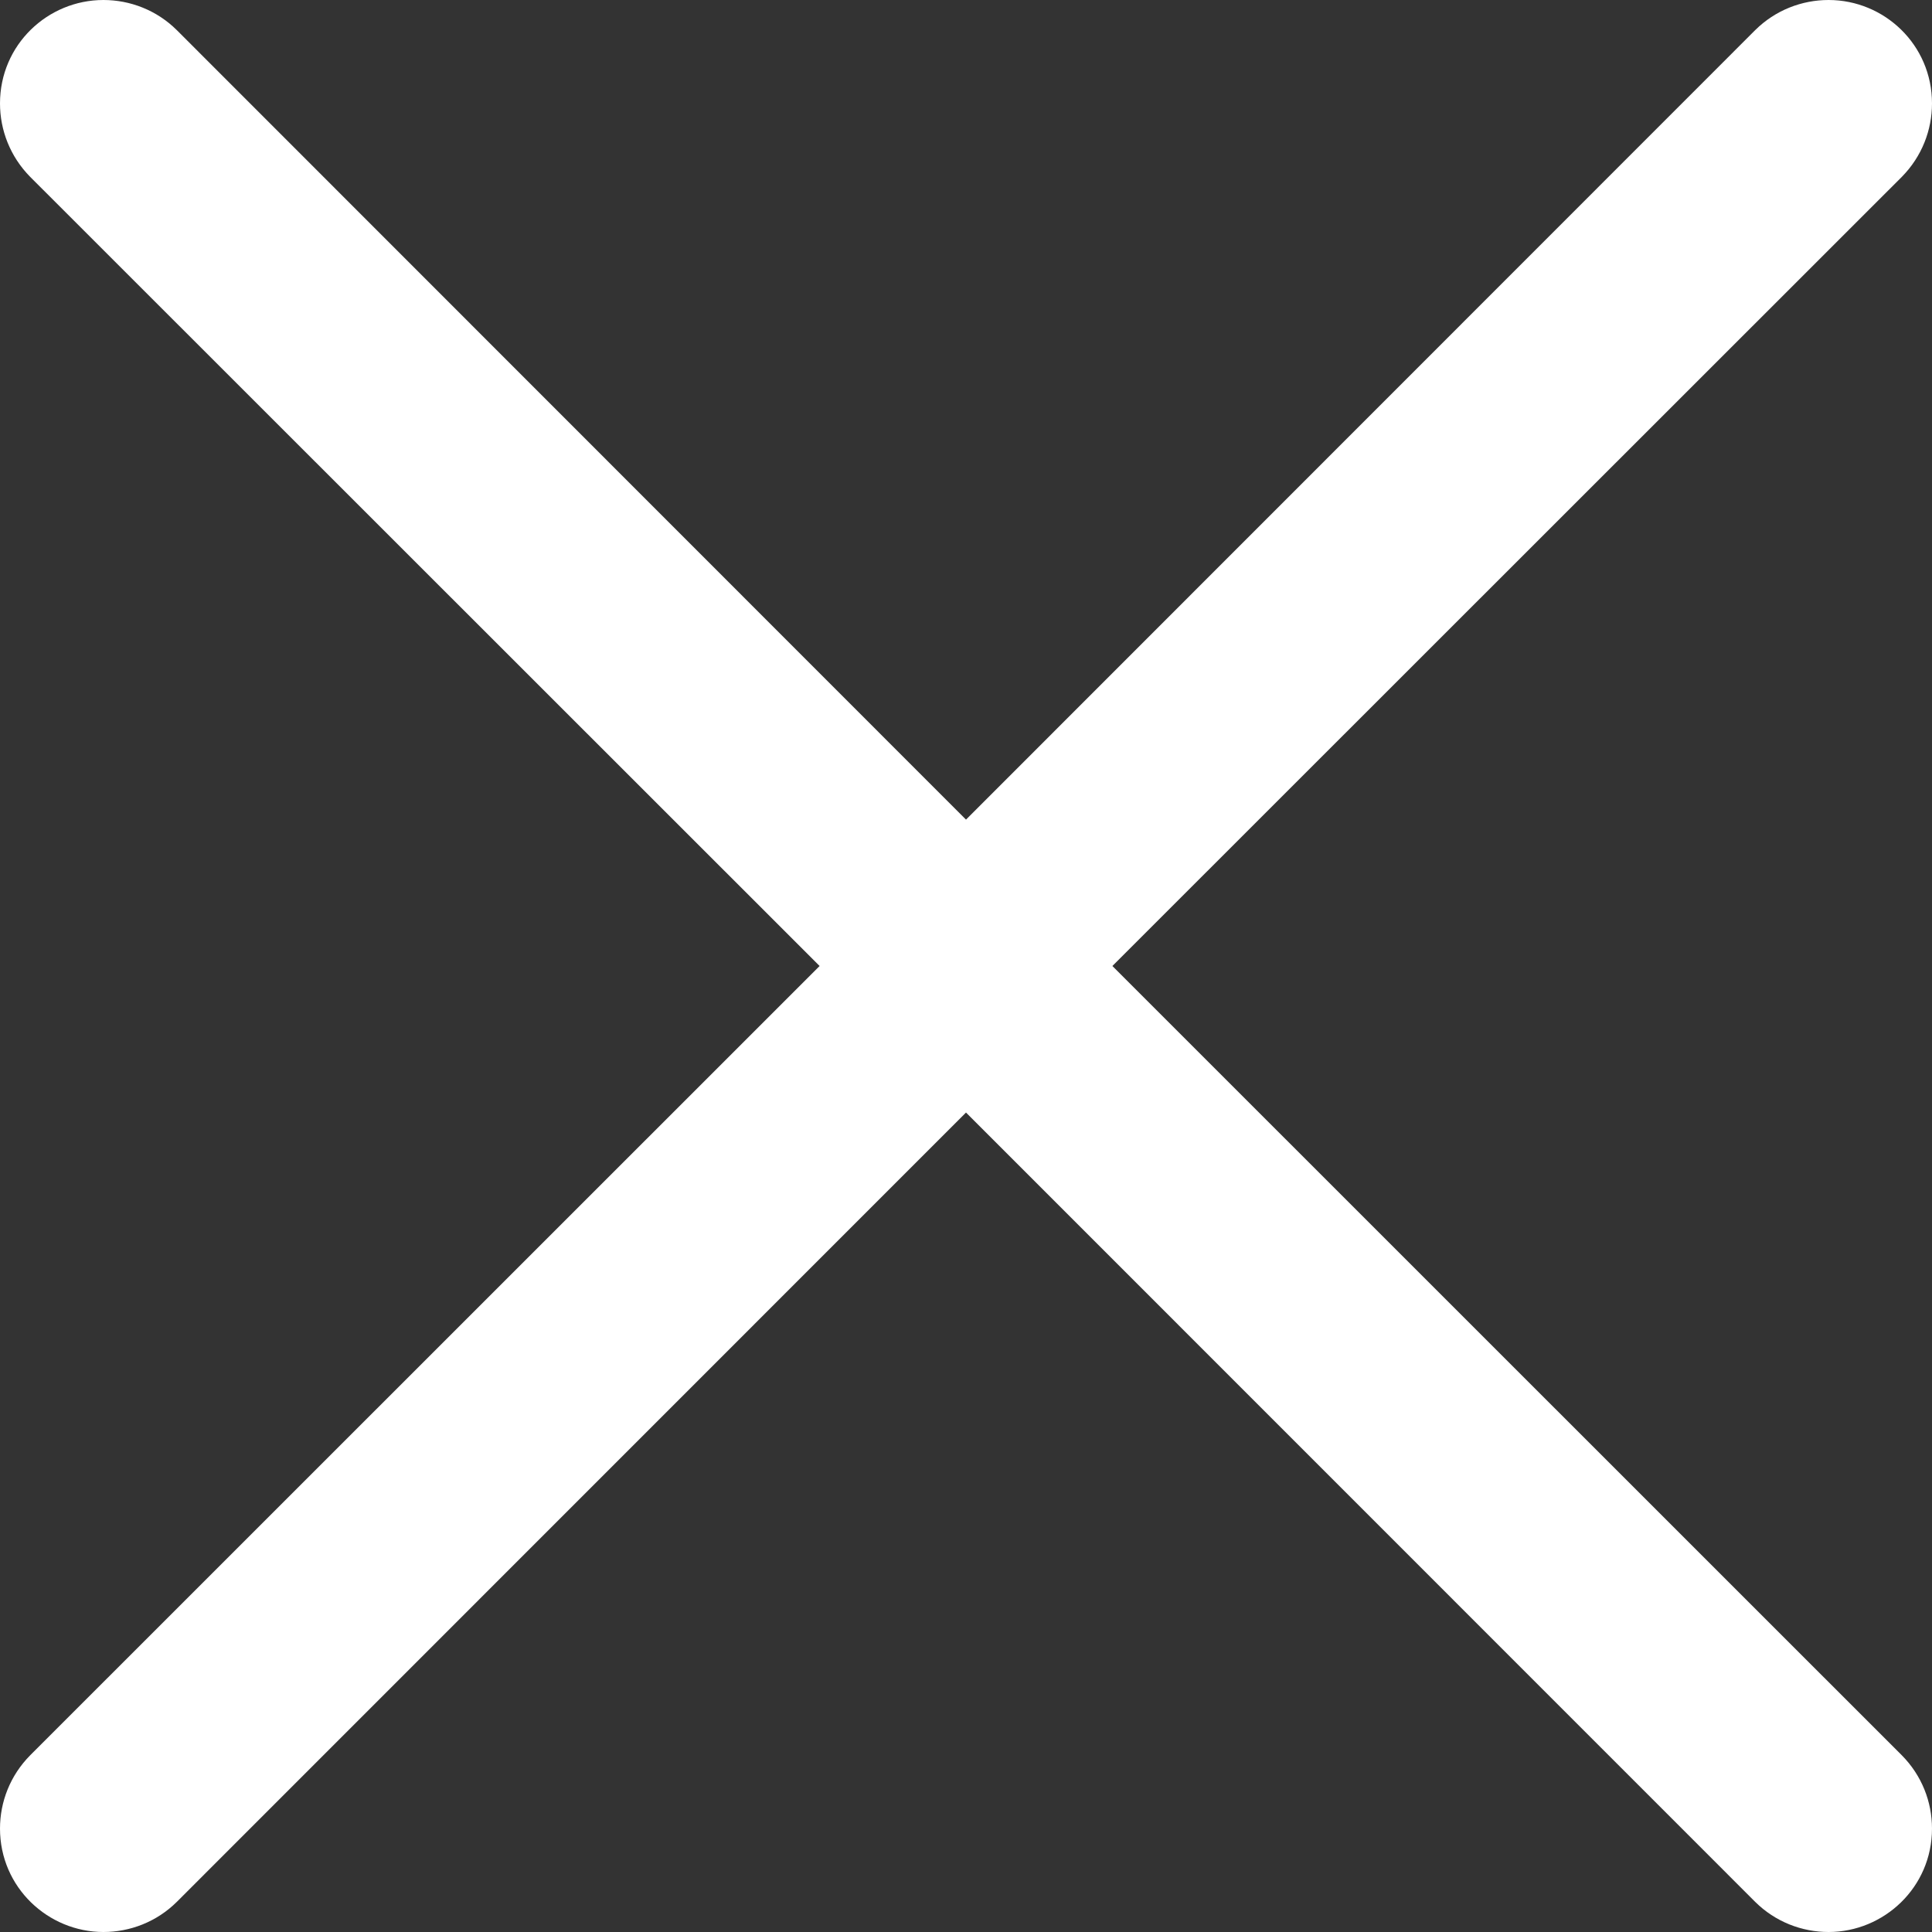 <svg width="13" height="13" viewBox="0 0 13 13" fill="none" xmlns="http://www.w3.org/2000/svg">
<rect x="0" y="0" width="13" height="13" fill="#333333" stroke="none"/>
<path fill-rule="evenodd" clip-rule="evenodd" d="M6.5 5.515L11.81 0.203C11.946 0.068 12.125 0 12.304 0C12.679 0 13 0.301 13 0.696C13 0.875 12.932 1.053 12.797 1.19L7.485 6.5L12.796 11.81C12.932 11.947 13 12.125 13 12.304C13 12.7 12.676 13 12.304 13C12.125 13 11.946 12.932 11.81 12.797L6.5 7.486L1.19 12.797C1.054 12.932 0.875 13 0.696 13C0.324 13 0 12.7 0 12.304C0 12.125 0.068 11.947 0.204 11.81L5.515 6.5L0.203 1.19C0.068 1.053 0 0.875 0 0.696C0 0.301 0.321 0 0.696 0C0.875 0 1.054 0.068 1.19 0.203L6.5 5.515Z" fill="white"/>
</svg>
